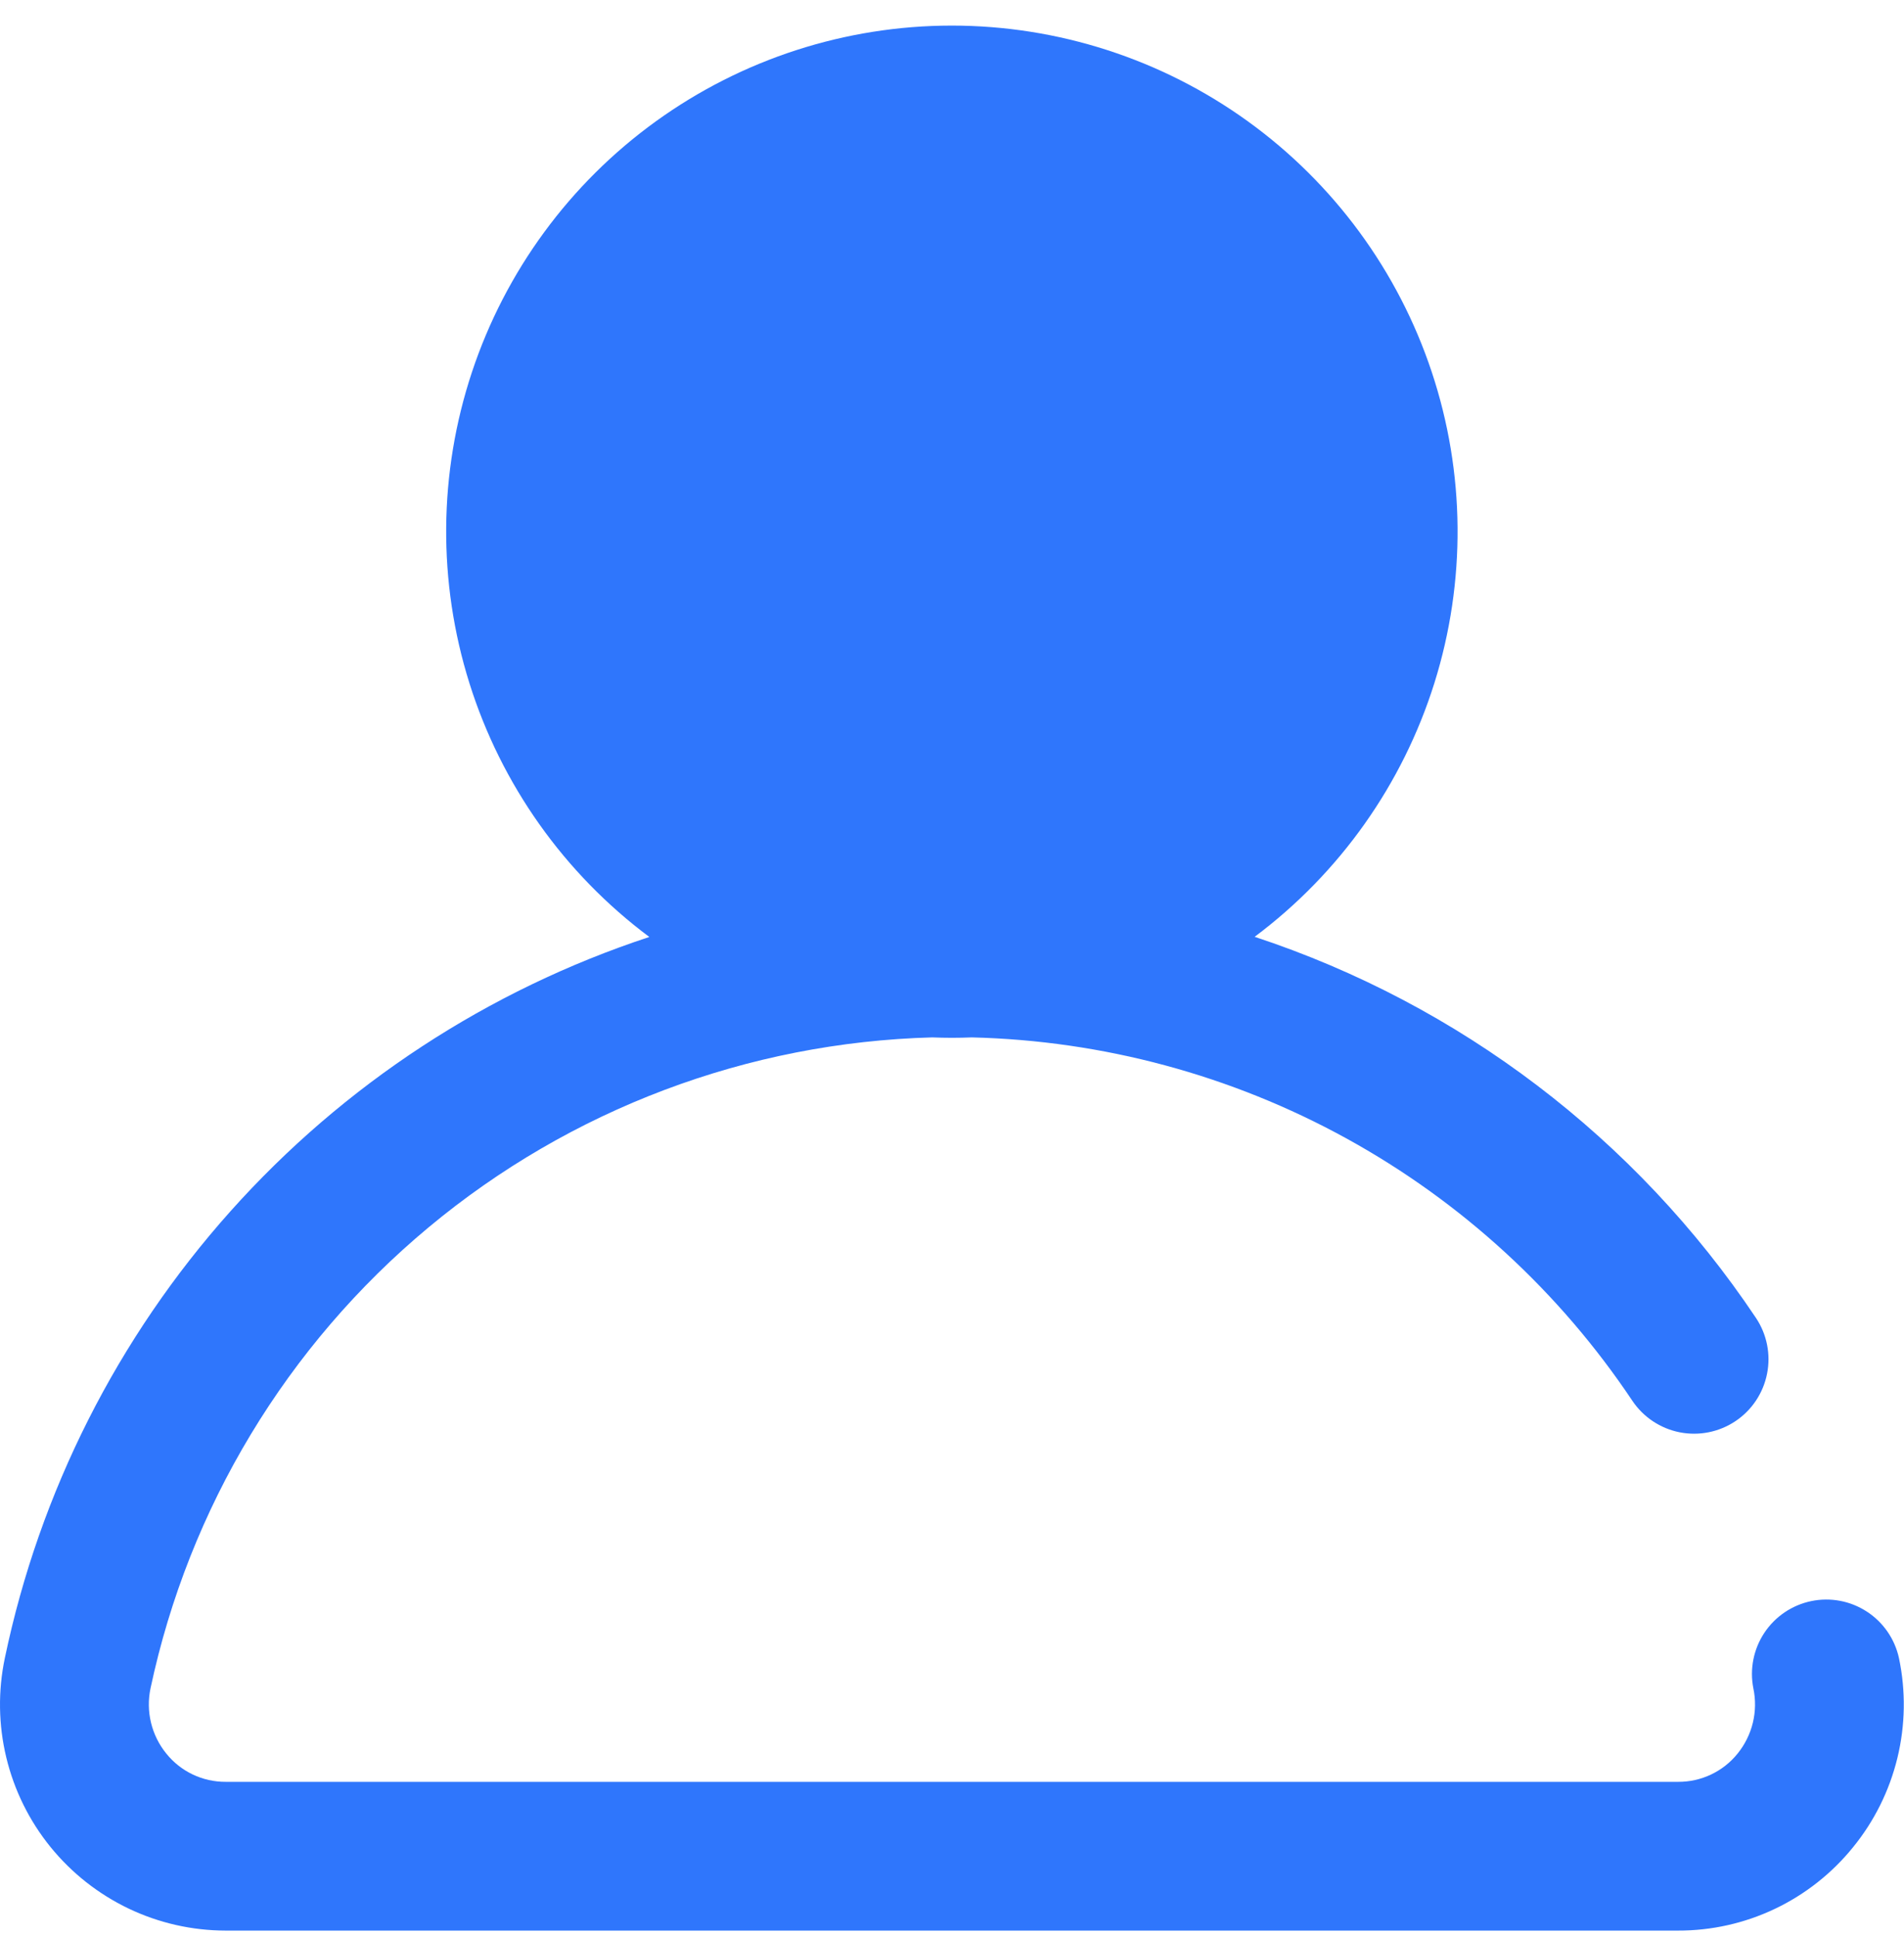 <svg width="60" height="61" viewBox="0 0 60 61" fill="none" xmlns="http://www.w3.org/2000/svg">
<path d="M58.391 58.185C57.726 59.006 56.886 59.667 55.932 60.121C54.978 60.575 53.935 60.809 52.879 60.806H7.111C6.053 60.805 5.008 60.568 4.052 60.112C3.097 59.655 2.255 58.992 1.588 58.169C0.922 57.347 0.447 56.386 0.199 55.357C-0.05 54.328 -0.065 53.256 0.153 52.22C1.248 46.986 3.702 42.132 7.266 38.146C10.831 34.16 15.382 31.182 20.462 29.511C17.779 27.509 15.796 24.712 14.793 21.519C13.79 18.326 13.817 14.898 14.872 11.721C15.927 8.544 17.955 5.78 20.669 3.821C23.383 1.862 26.645 0.807 29.992 0.806C33.339 0.806 36.601 1.859 39.316 3.816C42.031 5.774 44.061 8.537 45.117 11.713C46.174 14.889 46.203 18.317 45.202 21.511C44.2 24.705 42.218 27.502 39.537 29.506C45.993 31.634 51.552 35.857 55.333 41.507C55.679 42.023 55.806 42.656 55.685 43.265C55.565 43.875 55.208 44.413 54.691 44.759C54.175 45.105 53.542 45.232 52.932 45.112C52.322 44.992 51.785 44.634 51.439 44.118C49.141 40.681 46.05 37.847 42.427 35.855C38.804 33.864 34.756 32.773 30.622 32.674C30.416 32.682 30.208 32.687 29.999 32.687C29.79 32.687 29.583 32.682 29.378 32.674C23.566 32.83 17.976 34.937 13.507 38.656C9.039 42.375 5.952 47.49 4.743 53.177C4.668 53.534 4.673 53.904 4.759 54.259C4.845 54.615 5.009 54.946 5.24 55.23C5.465 55.51 5.75 55.736 6.075 55.89C6.399 56.044 6.755 56.123 7.114 56.121H52.882C53.241 56.123 53.597 56.044 53.921 55.89C54.246 55.736 54.532 55.51 54.757 55.23C54.987 54.946 55.151 54.614 55.237 54.259C55.323 53.904 55.328 53.534 55.253 53.177C55.133 52.571 55.258 51.943 55.599 51.428C55.94 50.914 56.47 50.555 57.074 50.429C57.679 50.303 58.308 50.421 58.826 50.757C59.344 51.092 59.709 51.619 59.841 52.222C60.06 53.261 60.043 54.336 59.792 55.368C59.541 56.4 59.063 57.362 58.391 58.185Z" fill="#2F76FC"/>
</svg>
